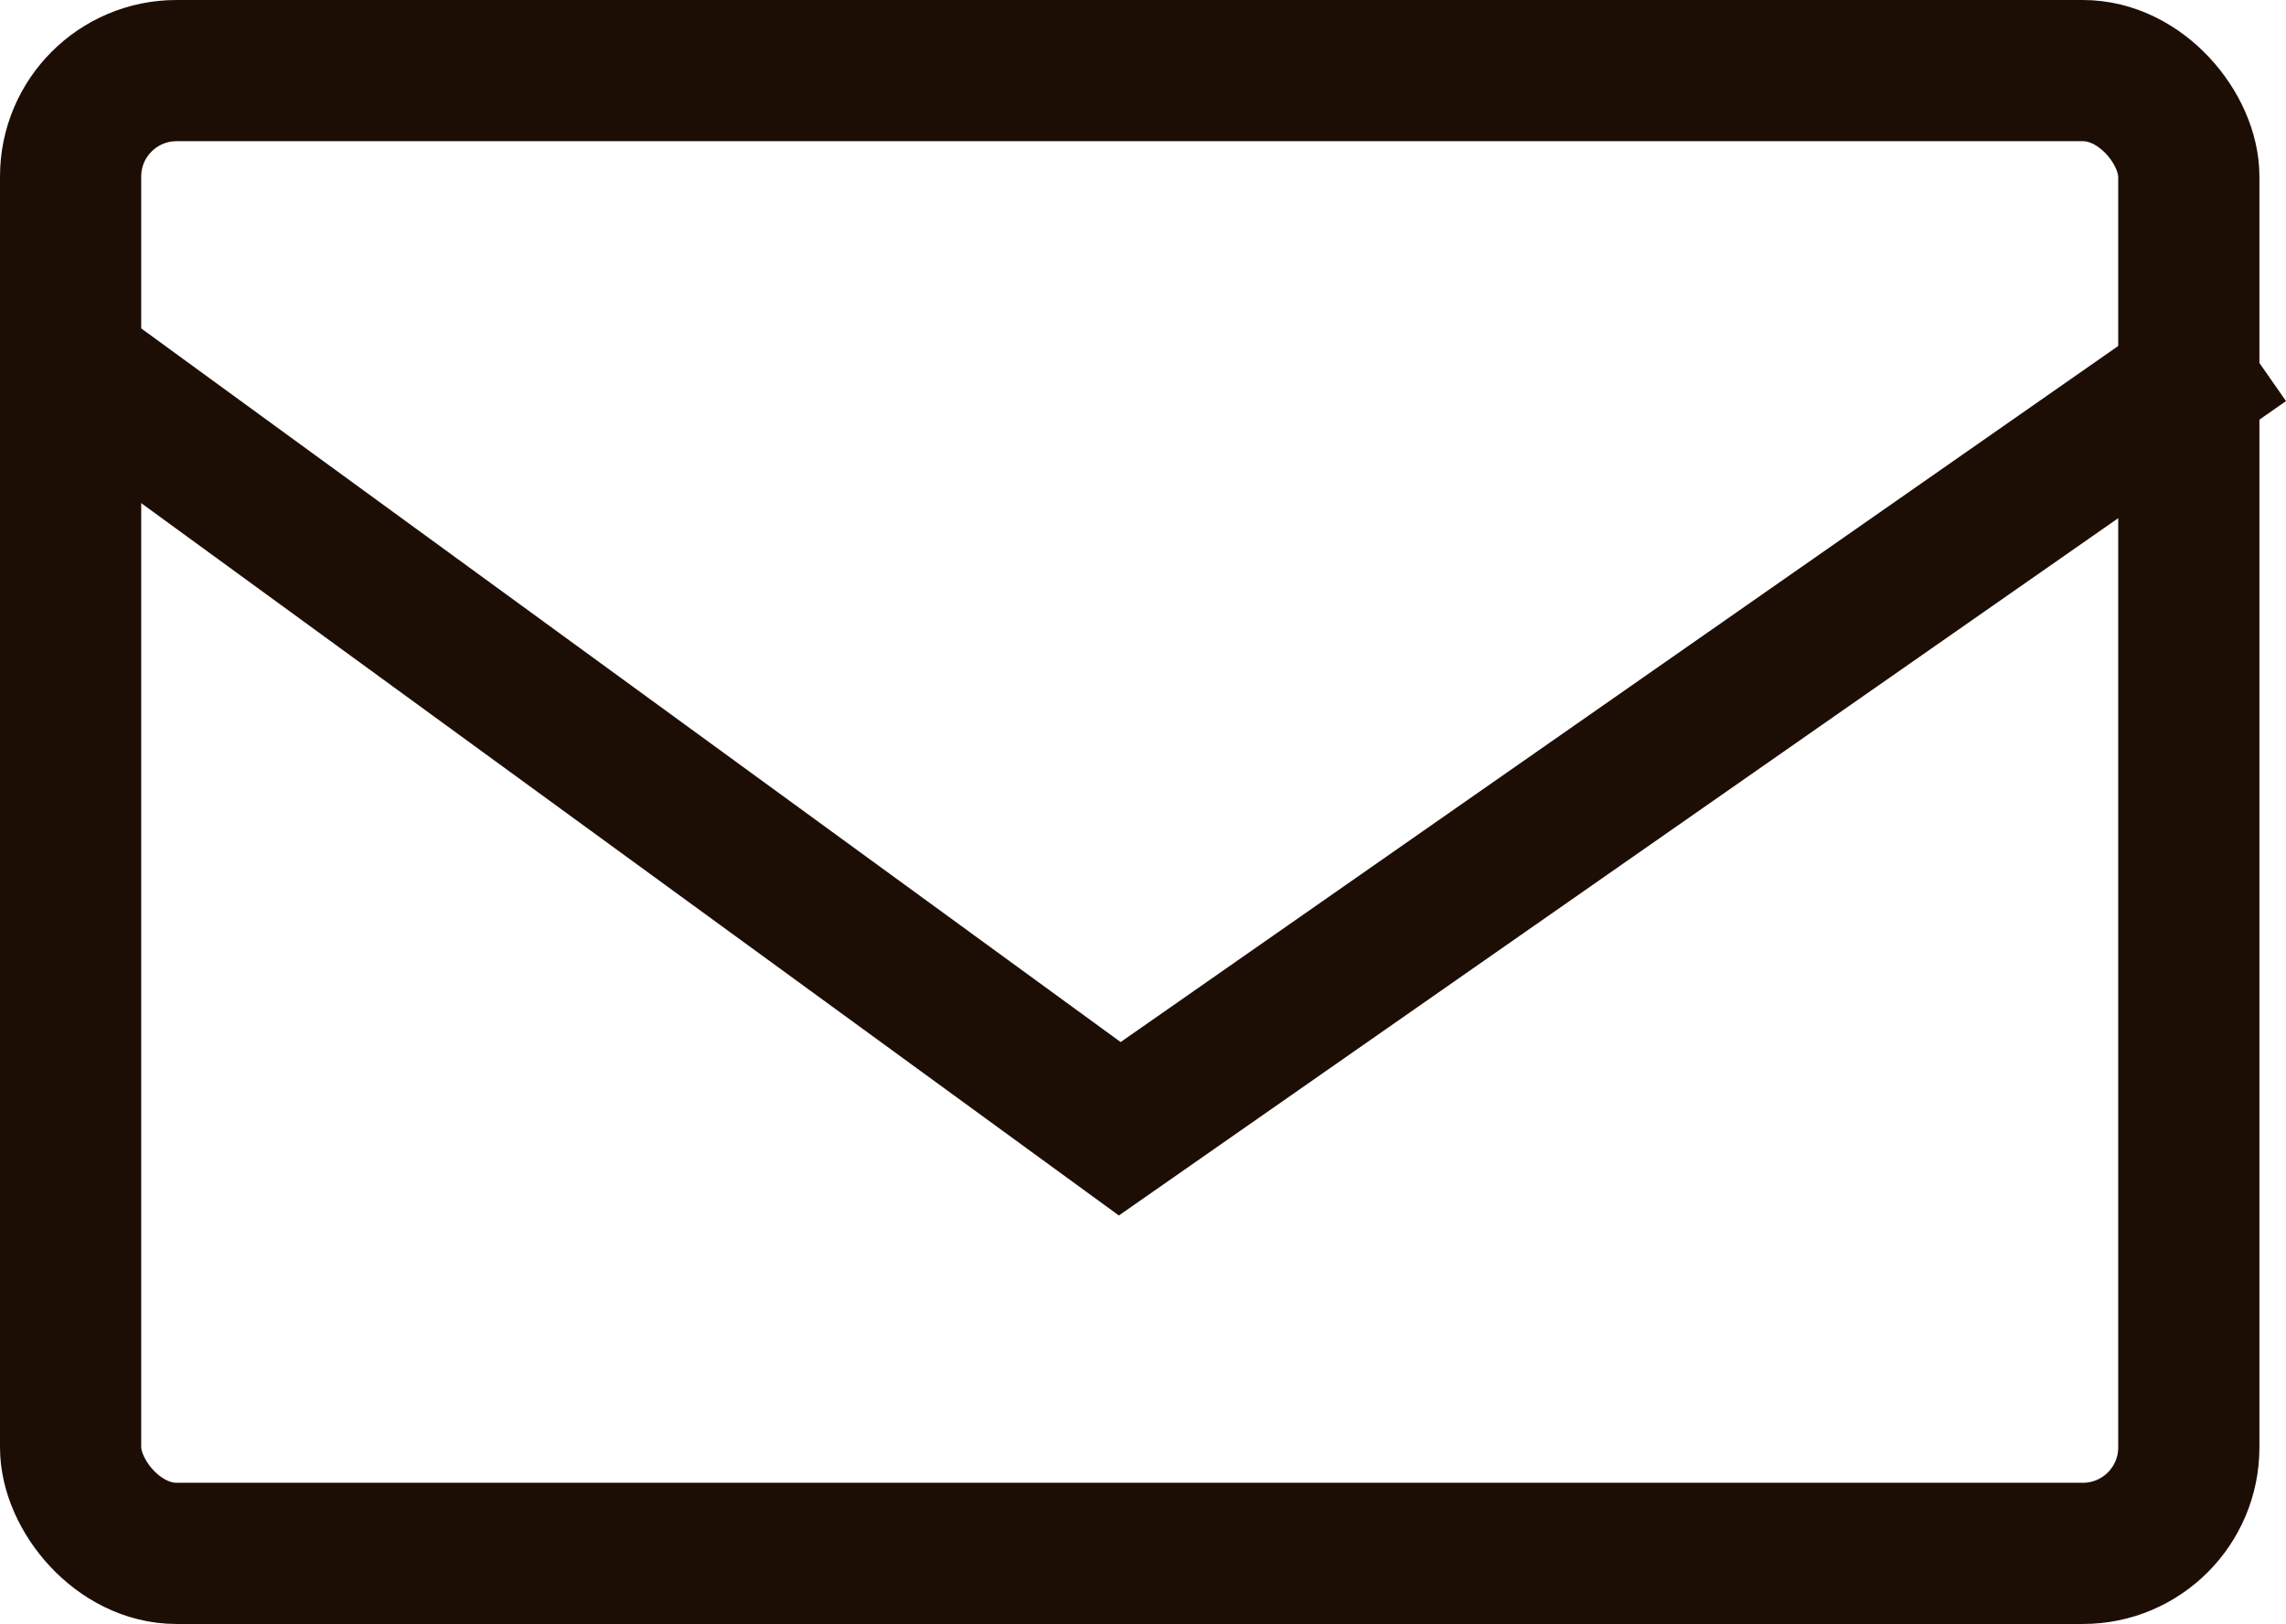 <svg xmlns="http://www.w3.org/2000/svg" width="64.753" height="46" viewBox="0 0 64.753 46">
  <g id="グループ_2" data-name="グループ 2" transform="translate(-1341 -4230)">
    <path id="パス_1" data-name="パス 1" d="M1266.178,4239.721l30.54,22.252,31.891-22.252" transform="translate(76)" fill="none" stroke="#1d0e05" stroke-width="4"/>
    <g id="長方形_4" data-name="長方形 4" transform="translate(1341 4230)" fill="none" stroke="#1d0e05" stroke-width="4">
      <rect width="64" height="46" rx="5" stroke="none"/>
      <rect x="2" y="2" width="60" height="42" rx="3" fill="none"/>
    </g>
  </g>
</svg>
